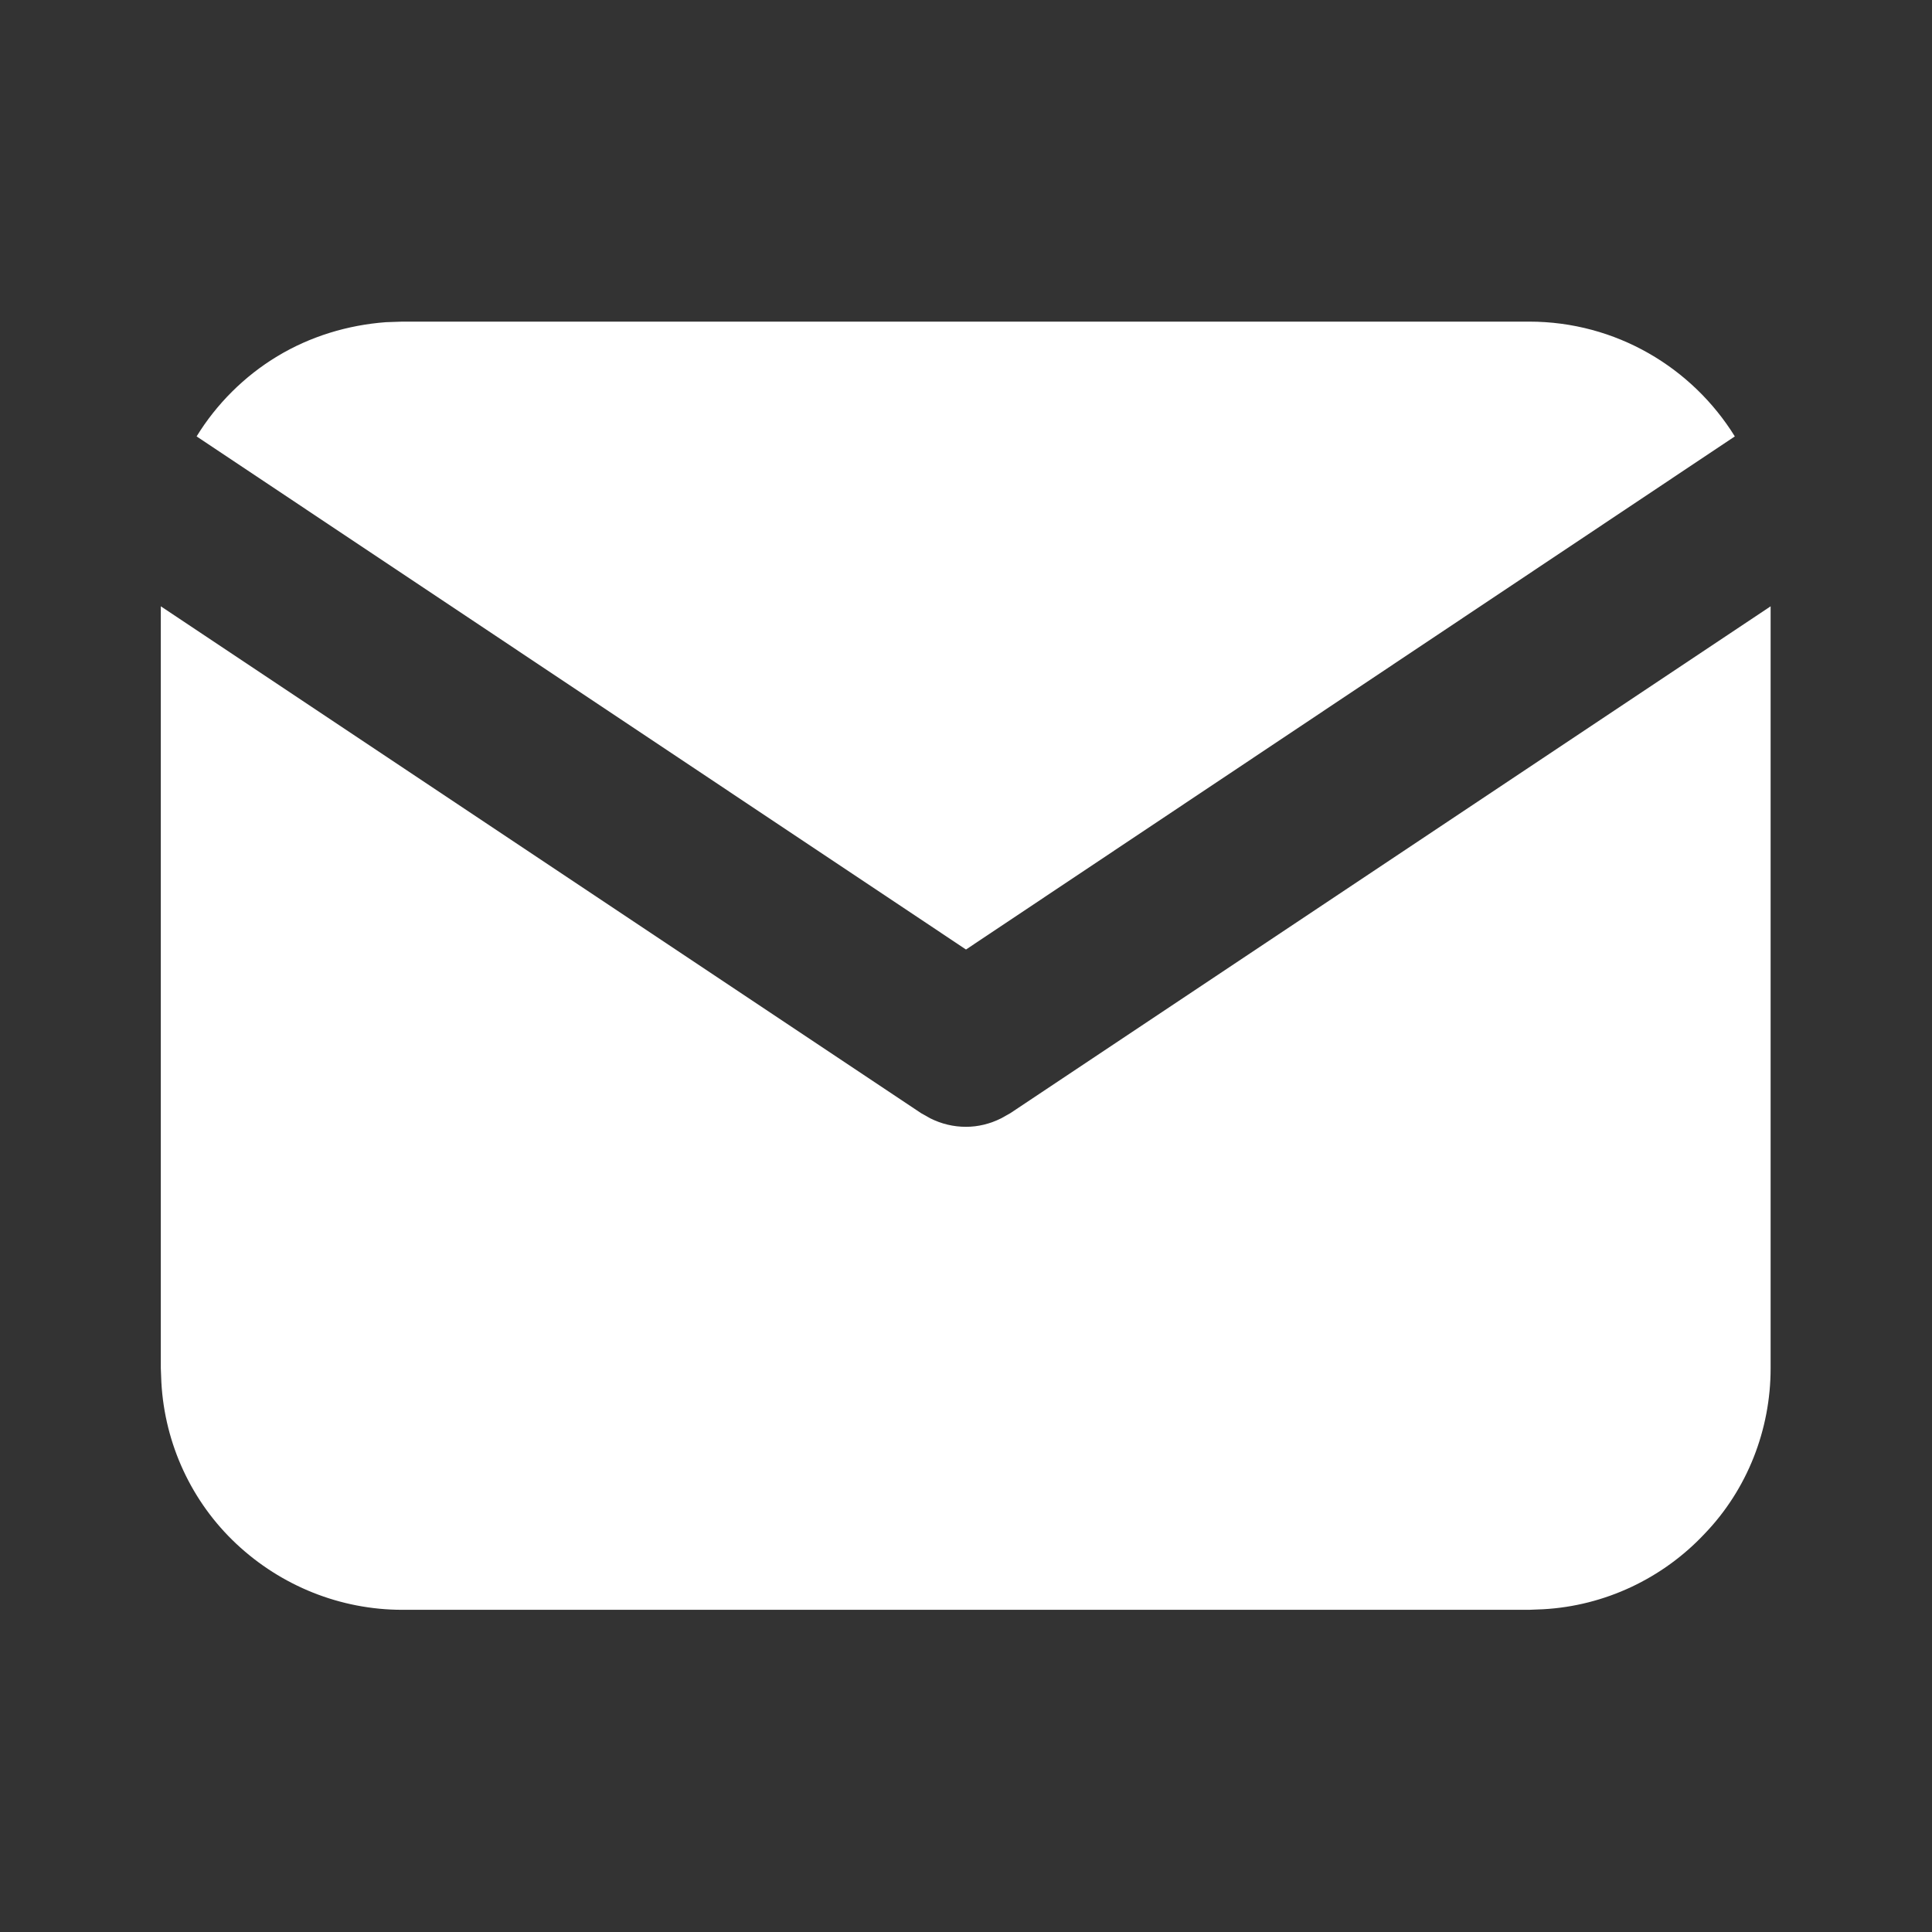 <svg width="34" height="34" viewBox="0 0 34 34" fill="none" xmlns="http://www.w3.org/2000/svg" xmlns:xlink="http://www.w3.org/1999/xlink">
	<rect x="0" y="0" width="34" height="34" fill="#333333" stroke="none"/>
	<desc>
			Created with Pixso.
	</desc>
	<defs>
		<clipPath id="clip11_9">
			<rect id="tabler:mail-filled" rx="-0.5" width="33" height="33" transform="translate(0.5 0.5)" fill="white" fill-opacity="0"/>
		</clipPath>
	</defs>
	<rect id="tabler:mail-filled" rx="-0.5" width="33" height="33" transform="translate(0.5 0.5)" fill="#FFFFFF" fill-opacity="0"/>
	<g clip-path="url(#clip11_9)">
		<path id="Vector" d="M31.16 10.67L31.16 24.08C31.16 25.16 30.75 26.21 30 26.99C29.26 27.78 28.24 28.26 27.16 28.32L26.91 28.33L7.08 28.33C5.99 28.33 4.95 27.91 4.16 27.17C3.37 26.43 2.9 25.41 2.84 24.33L2.83 24.08L2.83 10.67L16.21 19.59L16.37 19.68C16.57 19.78 16.78 19.83 17 19.83C17.21 19.83 17.42 19.78 17.62 19.68L17.78 19.59L31.16 10.67Z" fill="#FFFFFF" fill-opacity="1" fill-rule="nonzero"/>
		<path id="Vector" d="M26.91 5.66C28.44 5.66 29.78 6.47 30.53 7.68L17 16.71L3.46 7.68C3.81 7.11 4.3 6.62 4.88 6.27C5.46 5.92 6.12 5.72 6.79 5.67L7.08 5.66L26.91 5.66Z" fill="#FFFFFF" fill-opacity="1" fill-rule="nonzero"/>
	</g>
</svg>
